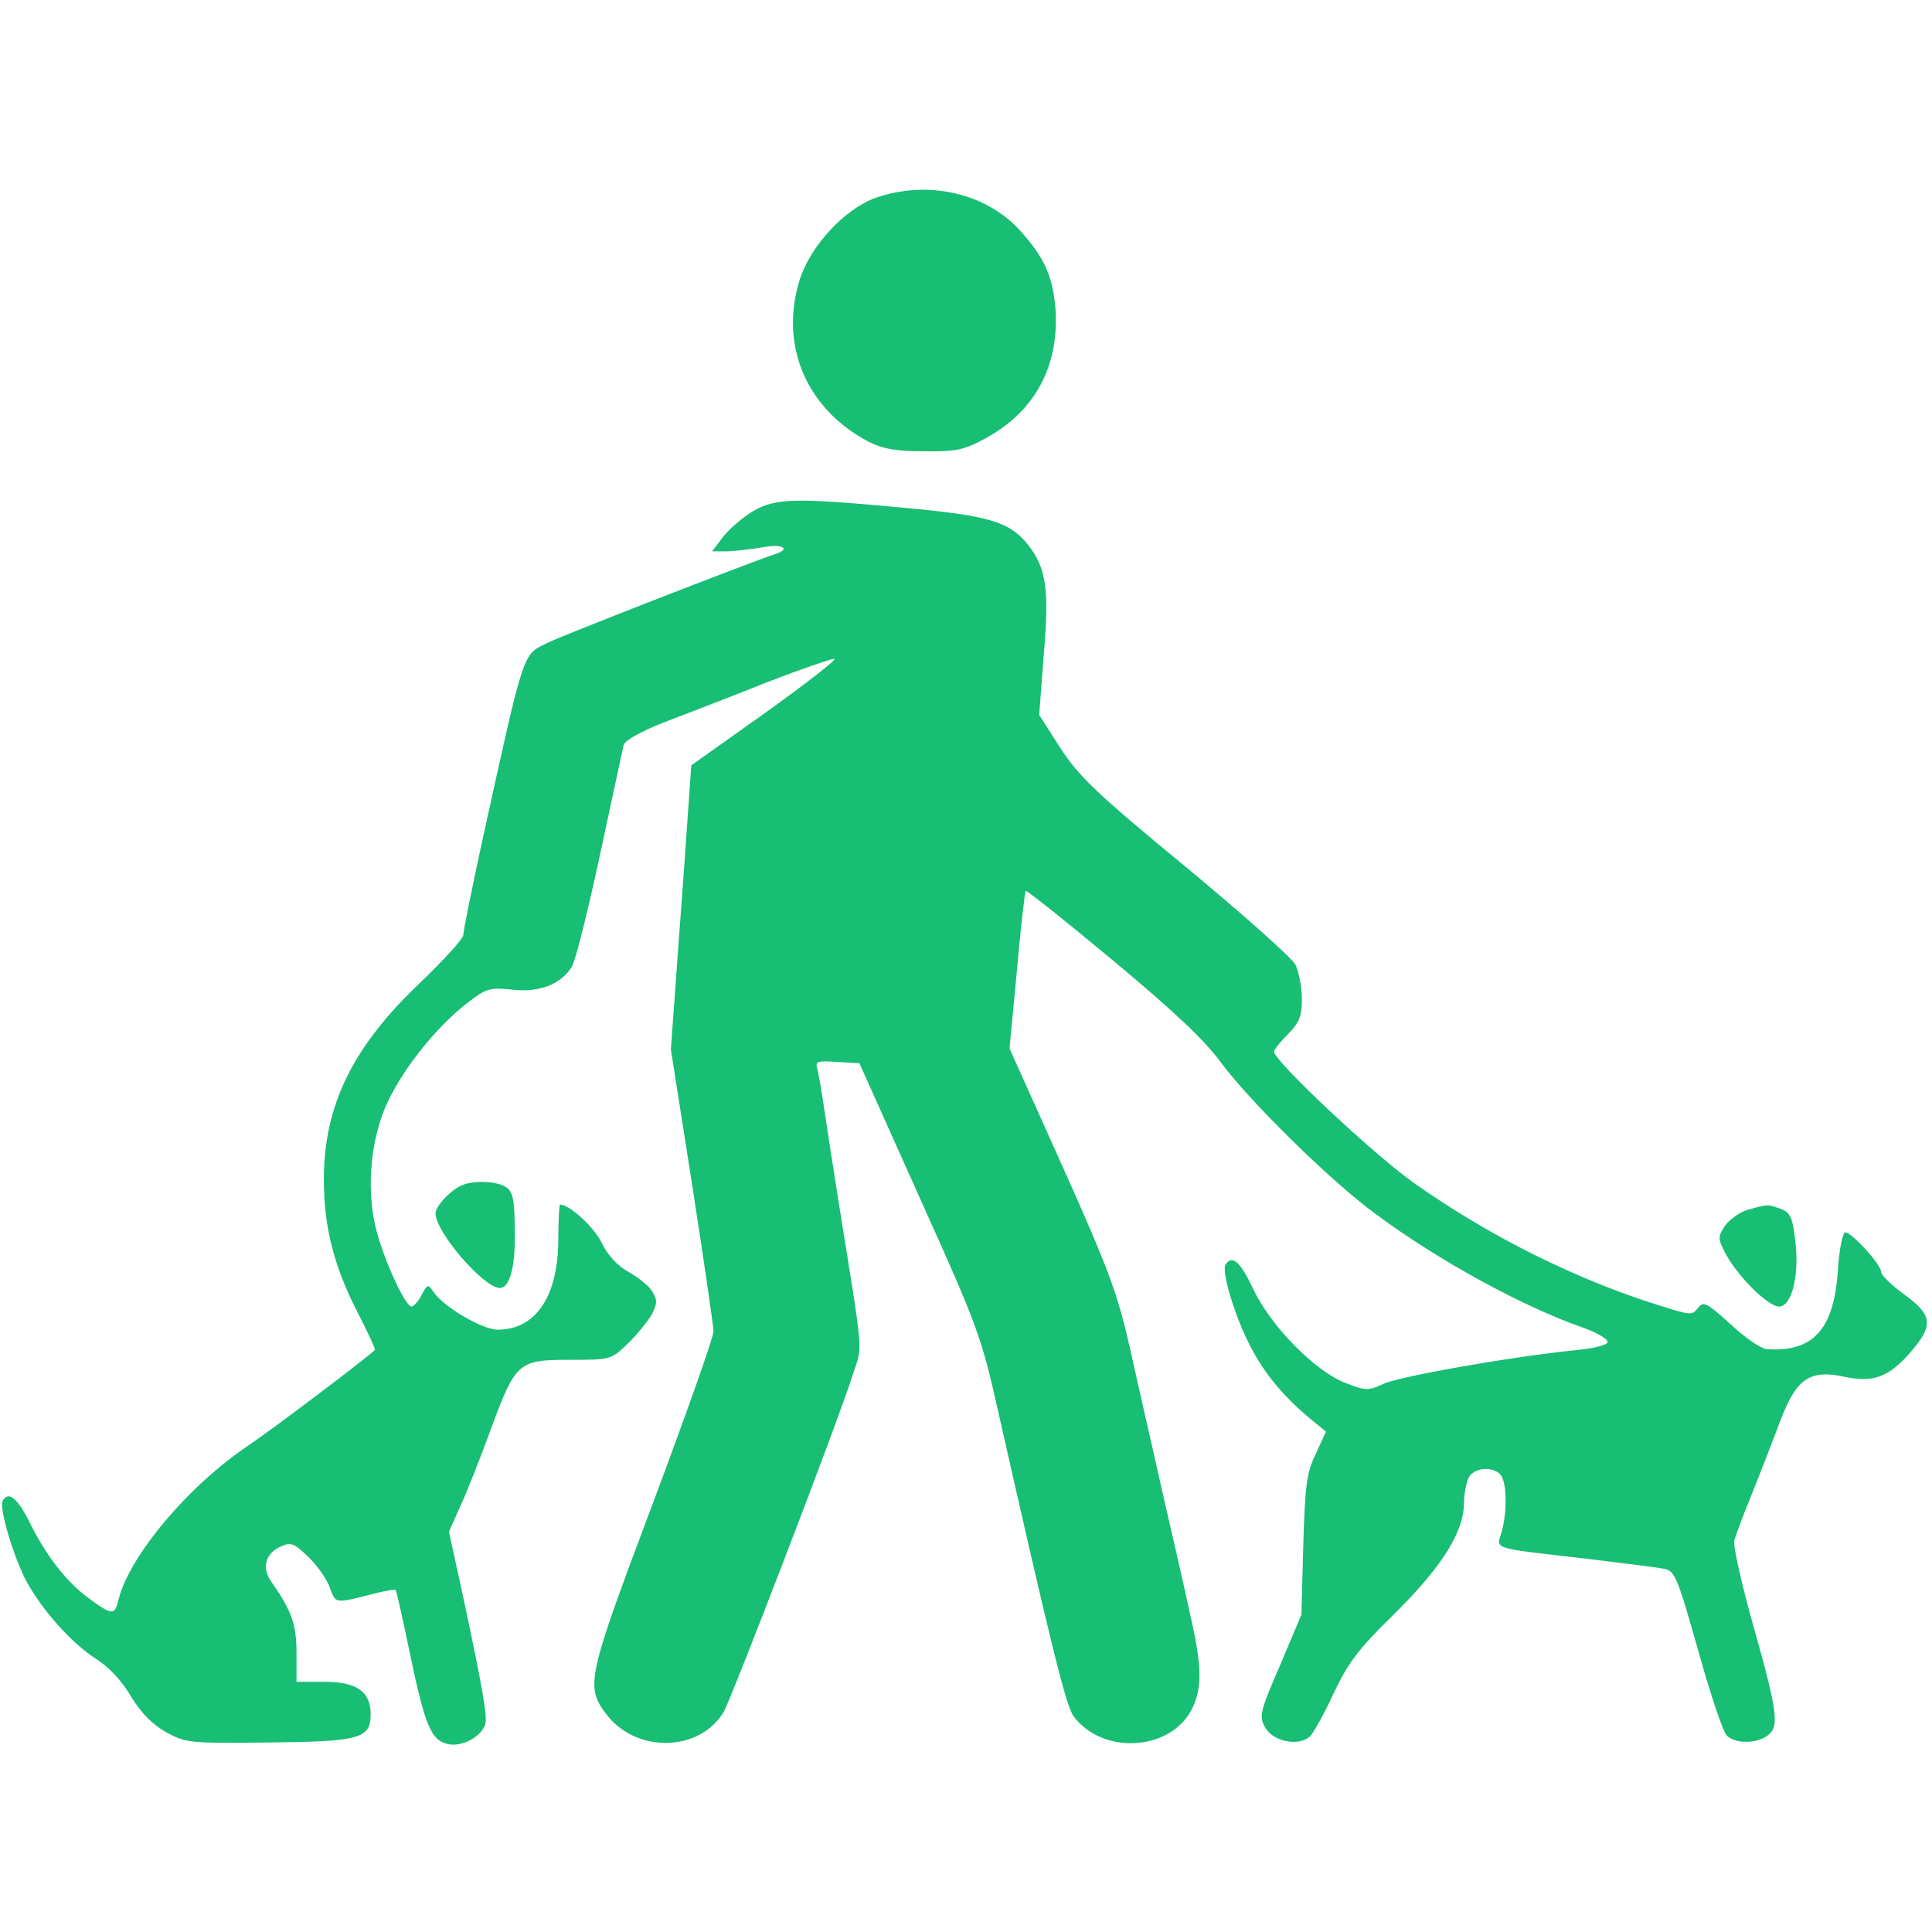 <svg xmlns="http://www.w3.org/2000/svg" width="100px" height="100px" viewBox="0 0 417 417" preserveAspectRatio="xMidYMid meet"><g transform="translate(0,417) scale(0.1,-0.1)" fill="#17be74" stroke="none"><path d="M1890 3743 c-67 -24 -141 -104 -164 -177 -44 -141 14 -278 148 -349 32 -16 59 -21 121 -21 70 -1 87 3 134 29 106 58 158 157 149 280 -6 70 -24 109 -76 167 -74 82 -200 110 -312 71z" fill="#17be74"></path><path d="M1626 3067 c-21 -12 -50 -37 -64 -54 l-25 -33 34 0 c19 1 53 5 77 9 41 8 60 -4 25 -15 -55 -18 -463 -177 -490 -191 -56 -28 -49 -5 -143 -432 -22 -101 -40 -191 -40 -199 0 -8 -42 -54 -92 -102 -147 -139 -209 -266 -209 -426 0 -102 22 -188 73 -287 22 -43 39 -79 37 -81 -34 -30 -220 -170 -273 -206 -130 -87 -257 -239 -280 -332 -8 -35 -14 -35 -64 2 -48 35 -93 92 -130 168 -25 49 -44 64 -56 43 -9 -14 23 -121 51 -174 36 -65 98 -134 151 -168 27 -17 56 -48 75 -81 22 -36 46 -60 76 -77 42 -23 51 -24 220 -22 197 2 221 8 221 61 0 49 -30 70 -100 70 l-60 0 0 63 c0 61 -11 91 -53 151 -23 31 -15 63 19 78 22 10 29 7 59 -22 20 -19 41 -49 47 -67 13 -35 9 -35 102 -11 21 5 39 8 40 6 2 -2 15 -61 30 -133 33 -159 46 -190 81 -199 30 -8 72 14 82 41 6 16 -5 79 -52 298 l-26 119 25 56 c14 30 43 104 65 164 54 146 59 151 171 151 88 0 89 0 125 35 20 19 43 48 52 63 12 25 12 31 0 51 -8 12 -31 30 -51 41 -23 13 -44 35 -57 62 -16 34 -70 83 -90 83 -2 0 -4 -35 -4 -78 -1 -121 -49 -192 -131 -192 -32 0 -115 48 -138 81 -12 18 -13 18 -26 -6 -7 -14 -17 -25 -22 -25 -12 0 -54 88 -73 155 -26 87 -17 205 22 287 35 74 105 161 170 212 43 33 49 35 98 30 58 -7 105 11 129 49 8 12 35 121 61 242 26 121 49 228 51 237 3 10 37 29 85 48 44 17 144 55 221 86 77 30 145 53 149 52 5 -2 -62 -54 -150 -117 l-159 -113 -6 -87 c-3 -47 -13 -185 -22 -306 l-16 -220 46 -293 c25 -161 46 -304 46 -316 0 -12 -59 -179 -131 -371 -141 -375 -146 -394 -101 -454 64 -86 202 -83 254 4 18 32 247 627 279 729 21 64 24 29 -30 366 -11 69 -25 159 -31 200 -6 41 -13 83 -16 93 -5 16 0 18 42 15 l49 -3 130 -290 c124 -275 133 -299 168 -455 117 -518 148 -642 164 -664 64 -86 213 -75 257 18 21 44 20 92 -4 196 -10 47 -37 166 -60 265 -22 99 -55 241 -71 315 -27 118 -45 168 -145 391 l-115 256 16 169 c8 92 17 169 19 171 2 2 86 -65 187 -149 130 -108 199 -173 234 -221 64 -86 238 -257 335 -328 137 -101 316 -199 448 -245 28 -10 52 -24 52 -30 0 -7 -28 -14 -67 -18 -140 -14 -384 -57 -417 -73 -33 -15 -38 -15 -82 2 -65 25 -162 123 -199 203 -28 59 -46 75 -60 52 -9 -15 22 -117 56 -180 30 -57 71 -106 128 -153 l33 -27 -22 -48 c-20 -41 -23 -67 -27 -197 l-4 -150 -46 -109 c-44 -102 -46 -110 -32 -135 16 -29 70 -41 95 -20 8 6 31 48 52 93 32 68 54 97 135 176 101 101 147 174 147 238 0 18 5 42 10 53 12 21 50 25 68 7 14 -14 16 -80 3 -125 -11 -38 -27 -33 189 -58 74 -9 147 -18 161 -21 24 -4 29 -16 74 -175 26 -94 54 -177 62 -185 18 -18 64 -18 88 0 26 19 22 50 -30 235 -26 91 -44 174 -42 185 3 12 21 59 40 106 19 47 46 117 61 157 34 88 63 108 139 91 61 -13 96 1 142 55 49 57 46 79 -15 123 -27 20 -50 42 -50 49 0 16 -63 85 -77 85 -6 0 -13 -36 -16 -80 -8 -129 -53 -179 -154 -172 -12 1 -47 25 -78 54 -52 47 -58 50 -70 35 -12 -16 -16 -16 -76 3 -183 56 -374 151 -539 268 -87 62 -300 262 -300 282 0 5 14 22 30 38 25 25 30 39 30 77 0 25 -7 58 -14 73 -8 15 -115 110 -238 212 -192 158 -229 194 -269 255 l-46 72 10 131 c12 142 5 186 -34 236 -40 50 -83 63 -268 80 -234 22 -277 21 -325 -7z" fill="#17be74"></path><path d="M1000 1613 c-25 -9 -60 -46 -60 -62 0 -40 104 -161 139 -161 21 0 34 46 32 124 0 64 -4 84 -18 93 -17 13 -65 16 -93 6z" fill="#17be74"></path><path d="M3773 1559 c-18 -5 -40 -21 -50 -35 -16 -24 -15 -28 2 -61 27 -49 91 -113 115 -113 27 0 44 66 35 142 -6 51 -11 61 -32 69 -28 10 -27 10 -70 -2z" fill="#17be74"></path></g></svg>